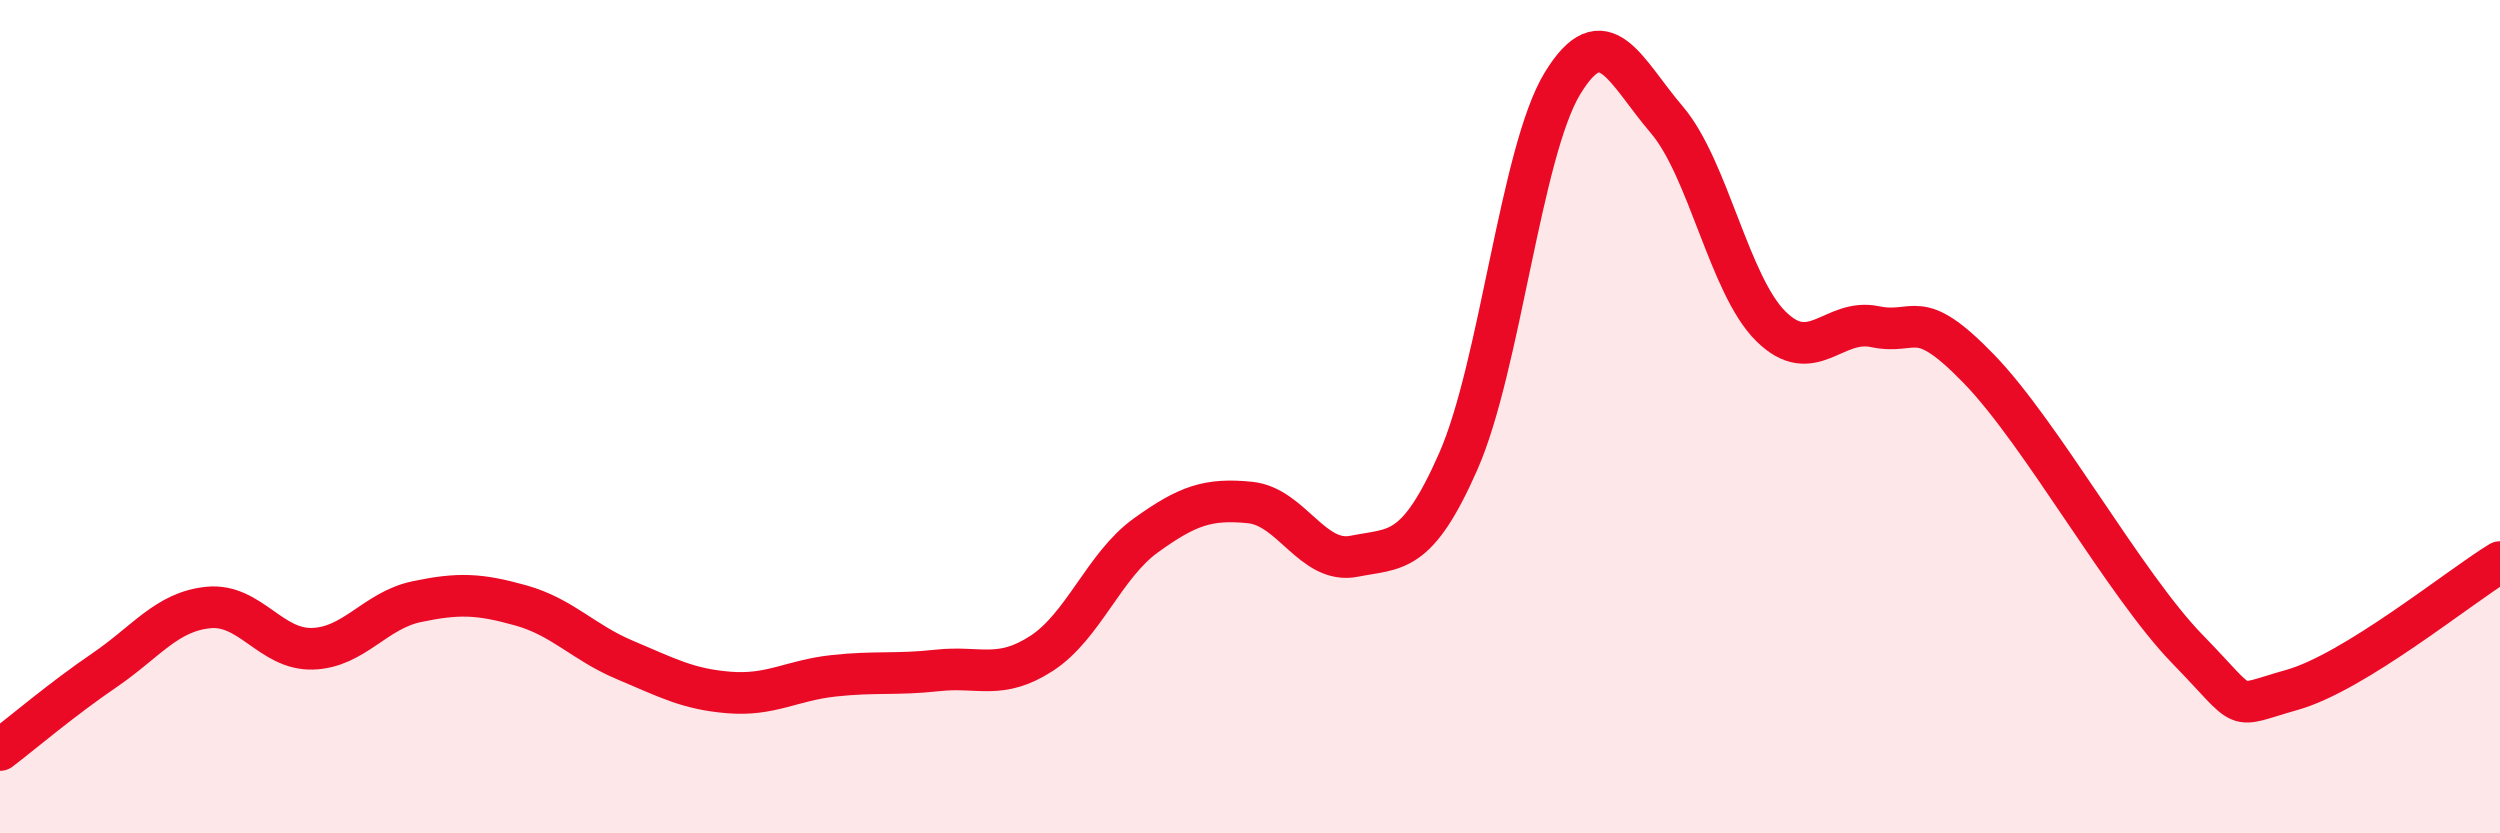
    <svg width="60" height="20" viewBox="0 0 60 20" xmlns="http://www.w3.org/2000/svg">
      <path
        d="M 0,18 C 0.5,17.62 1.5,16.77 2.5,16.09 C 3.5,15.41 4,14.68 5,14.58 C 6,14.48 6.5,15.6 7.5,15.57 C 8.5,15.54 9,14.65 10,14.44 C 11,14.23 11.5,14.25 12.5,14.53 C 13.5,14.81 14,15.42 15,15.84 C 16,16.26 16.5,16.54 17.5,16.62 C 18.5,16.7 19,16.33 20,16.22 C 21,16.11 21.5,16.2 22.5,16.09 C 23.5,15.98 24,16.33 25,15.68 C 26,15.03 26.5,13.57 27.5,12.85 C 28.5,12.13 29,11.96 30,12.06 C 31,12.16 31.5,13.55 32.5,13.35 C 33.5,13.15 34,13.34 35,11.07 C 36,8.8 36.5,3.64 37.5,2 C 38.5,0.36 39,1.7 40,2.87 C 41,4.04 41.5,6.84 42.5,7.83 C 43.5,8.82 44,7.63 45,7.84 C 46,8.05 46,7.31 47.5,8.86 C 49,10.41 51,14.04 52.5,15.58 C 54,17.12 53.5,16.98 55,16.56 C 56.5,16.14 59,14.1 60,13.49L60 20L0 20Z"
        fill="#EB0A25"
        opacity="0.1"
        stroke-linecap="round"
        stroke-linejoin="round"
      />
      <path
        d="M 0,18 C 0.5,17.62 1.5,16.77 2.5,16.09 C 3.5,15.41 4,14.68 5,14.58 C 6,14.48 6.5,15.6 7.5,15.57 C 8.5,15.54 9,14.65 10,14.44 C 11,14.23 11.5,14.25 12.5,14.53 C 13.5,14.81 14,15.42 15,15.84 C 16,16.26 16.5,16.54 17.5,16.62 C 18.5,16.7 19,16.33 20,16.22 C 21,16.11 21.5,16.2 22.5,16.09 C 23.5,15.98 24,16.33 25,15.68 C 26,15.03 26.5,13.57 27.5,12.85 C 28.5,12.13 29,11.96 30,12.06 C 31,12.16 31.5,13.55 32.5,13.35 C 33.5,13.15 34,13.34 35,11.07 C 36,8.8 36.5,3.64 37.5,2 C 38.5,0.36 39,1.7 40,2.87 C 41,4.04 41.5,6.84 42.5,7.83 C 43.5,8.82 44,7.63 45,7.84 C 46,8.05 46,7.31 47.5,8.86 C 49,10.41 51,14.04 52.5,15.58 C 54,17.12 53.5,16.98 55,16.56 C 56.5,16.14 59,14.1 60,13.49"
        stroke="#EB0A25"
        stroke-width="1"
        fill="none"
        stroke-linecap="round"
        stroke-linejoin="round"
      />
    </svg>
  